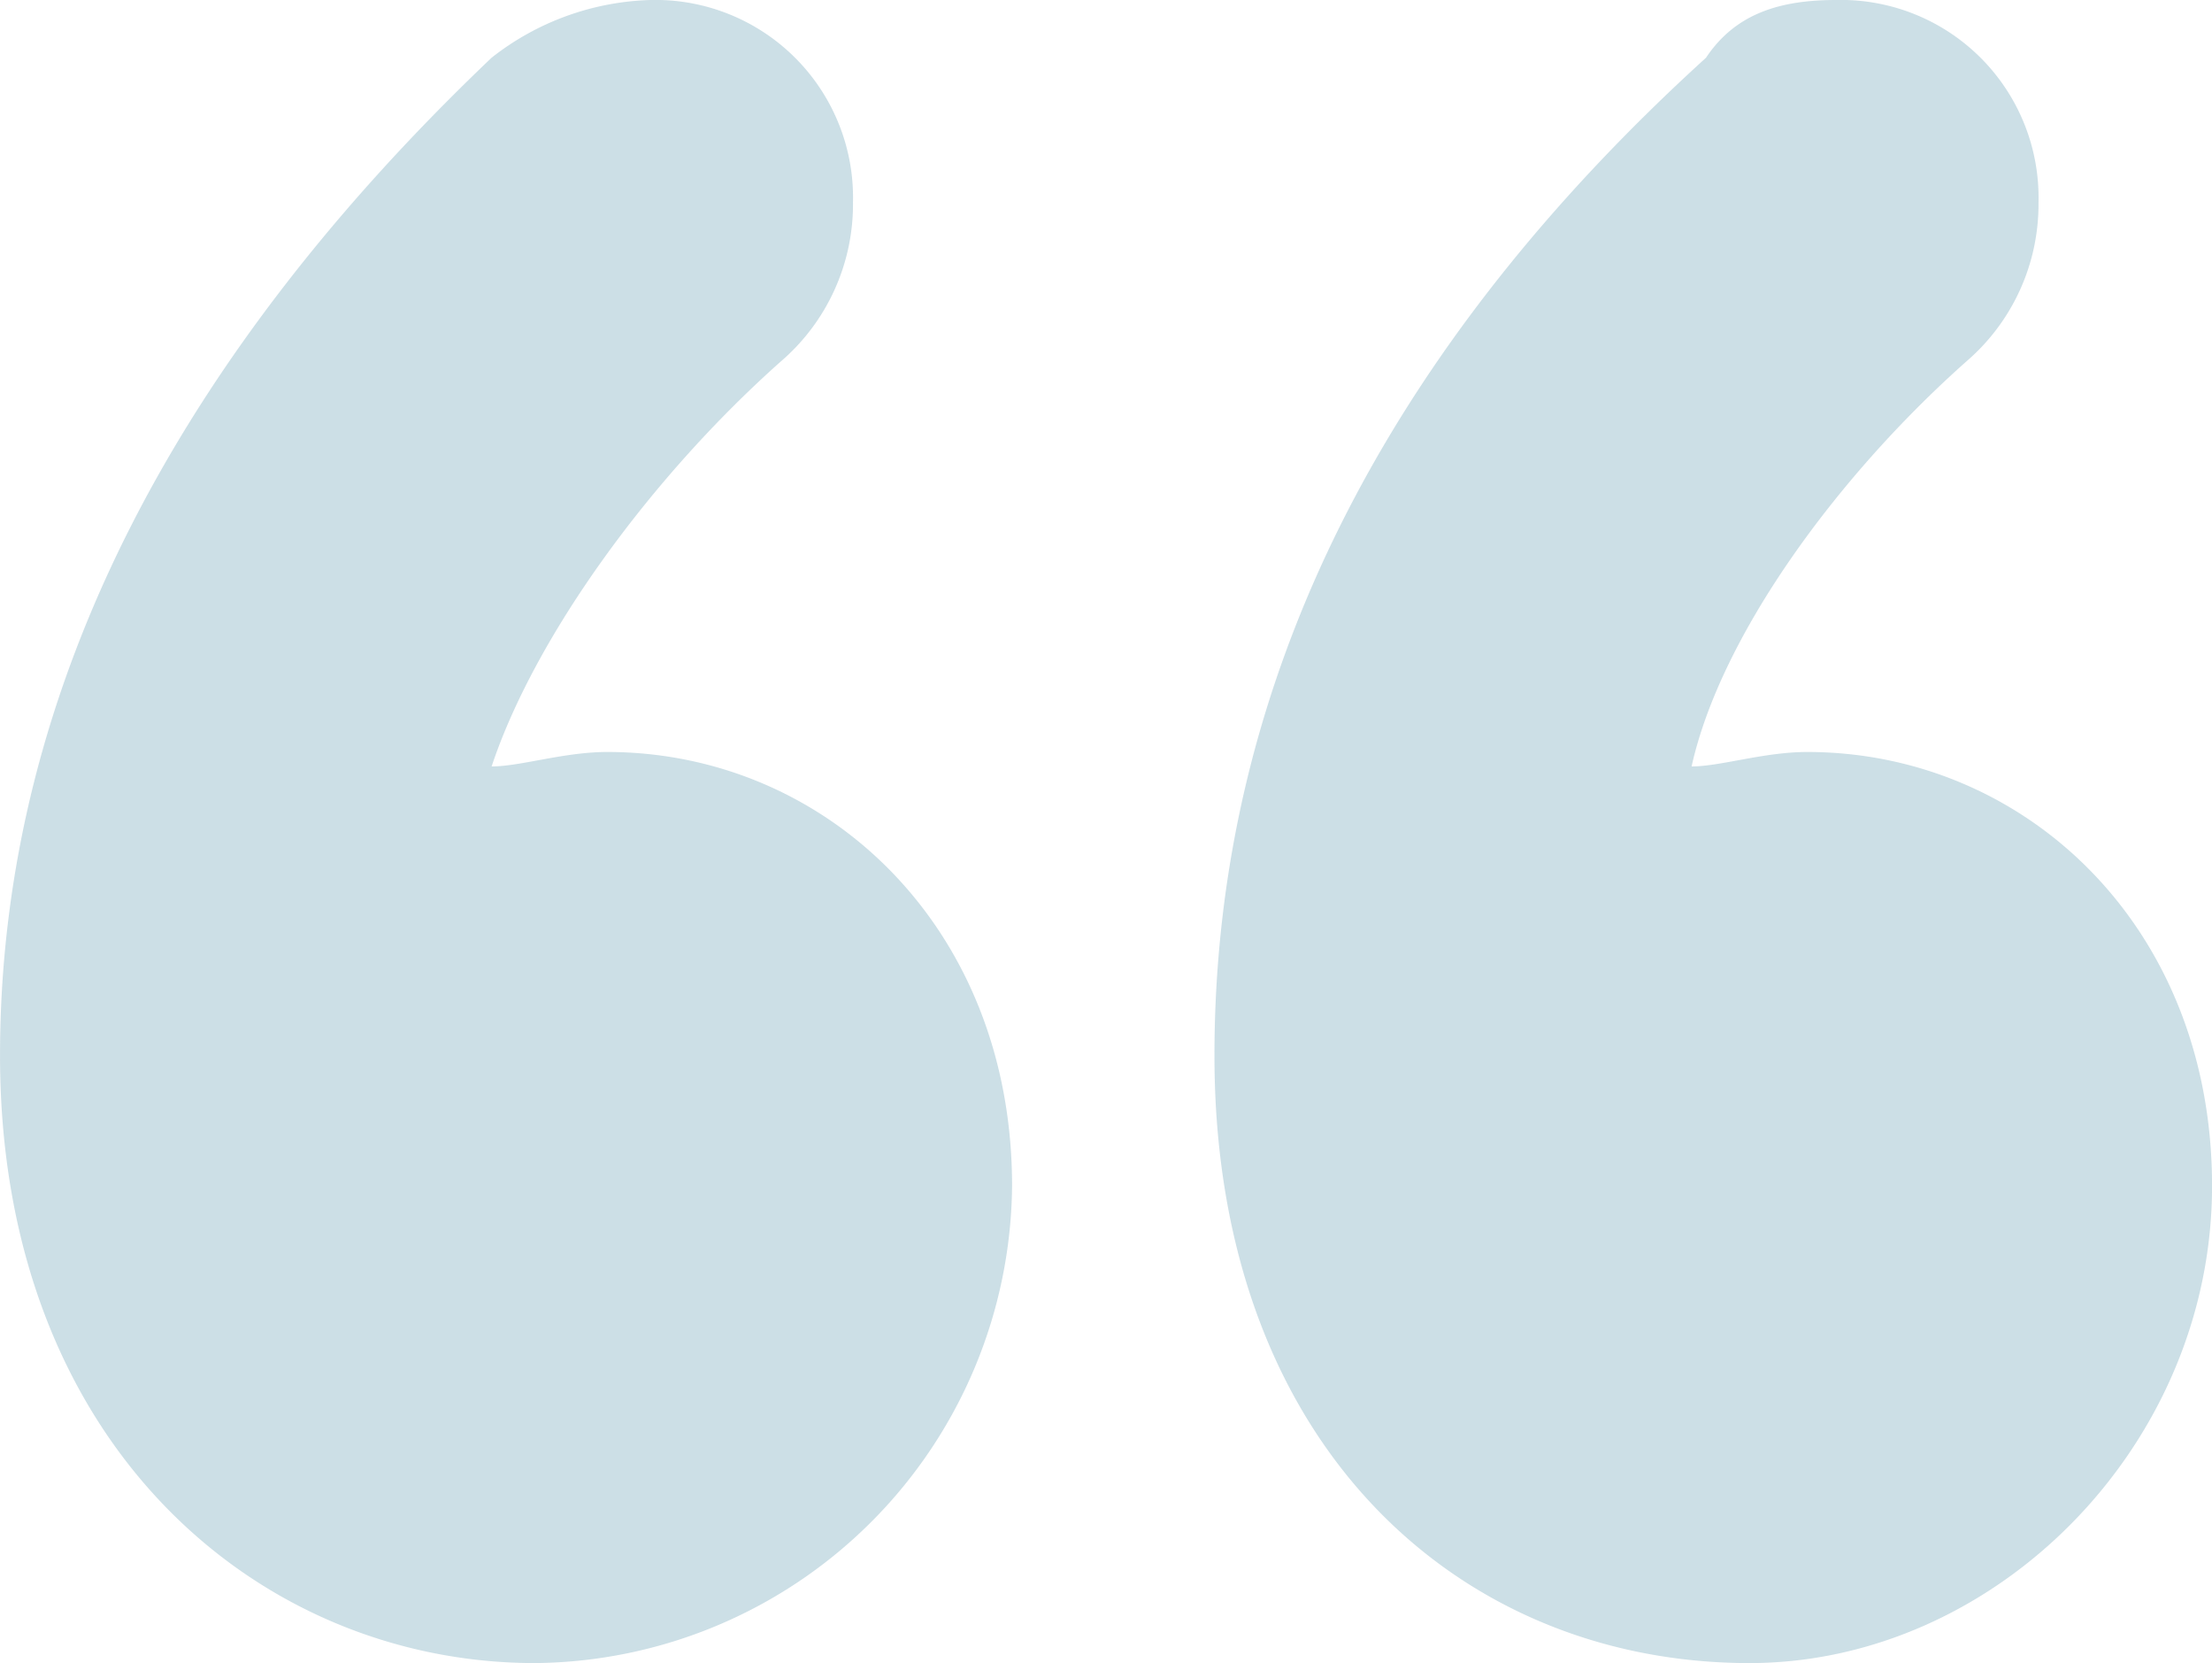 <svg xmlns="http://www.w3.org/2000/svg" xmlns:xlink="http://www.w3.org/1999/xlink" width="82.68" height="62.145" viewBox="0 0 82.68 62.145">
  <defs>
    <clipPath id="clip-path">
      <rect width="82.68" height="62.145" fill="none"/>
    </clipPath>
  </defs>
  <g id="Quote_icon" clip-path="url(#clip-path)">
    <g id="Quote_icon-2" data-name="Quote_icon" transform="translate(-174.3 676.1)" opacity="0.32">
      <path id="Path_11" data-name="Path 11" d="M198.618-676.1a7.387,7.387,0,0,1,7.565,7.565,7.742,7.742,0,0,1-2.7,5.944c-4.864,4.323-9.187,10.268-10.808,15.131,1.081,0,2.7-.54,4.323-.54,8.106,0,15.131,6.485,15.131,16.212a17.991,17.991,0,0,1-17.833,17.833c-10.267,0-19.995-8.106-19.995-22.7,0-14.05,7.025-26.479,18.373-37.287A10.06,10.06,0,0,1,198.618-676.1Zm44.312,0a7.387,7.387,0,0,1,7.565,7.565,7.741,7.741,0,0,1-2.7,5.944c-4.864,4.323-9.187,10.268-10.267,15.131,1.081,0,2.7-.54,4.323-.54,8.106,0,15.131,6.485,15.131,16.212s-8.106,17.833-17.293,17.833c-10.808,0-19.995-8.106-19.995-22.7,0-14.05,6.485-26.479,18.373-37.287C239.147-675.56,240.768-676.1,242.93-676.1Z" transform="translate(0 0)" fill="#5f99af"/>
    </g>
  </g>
</svg>
